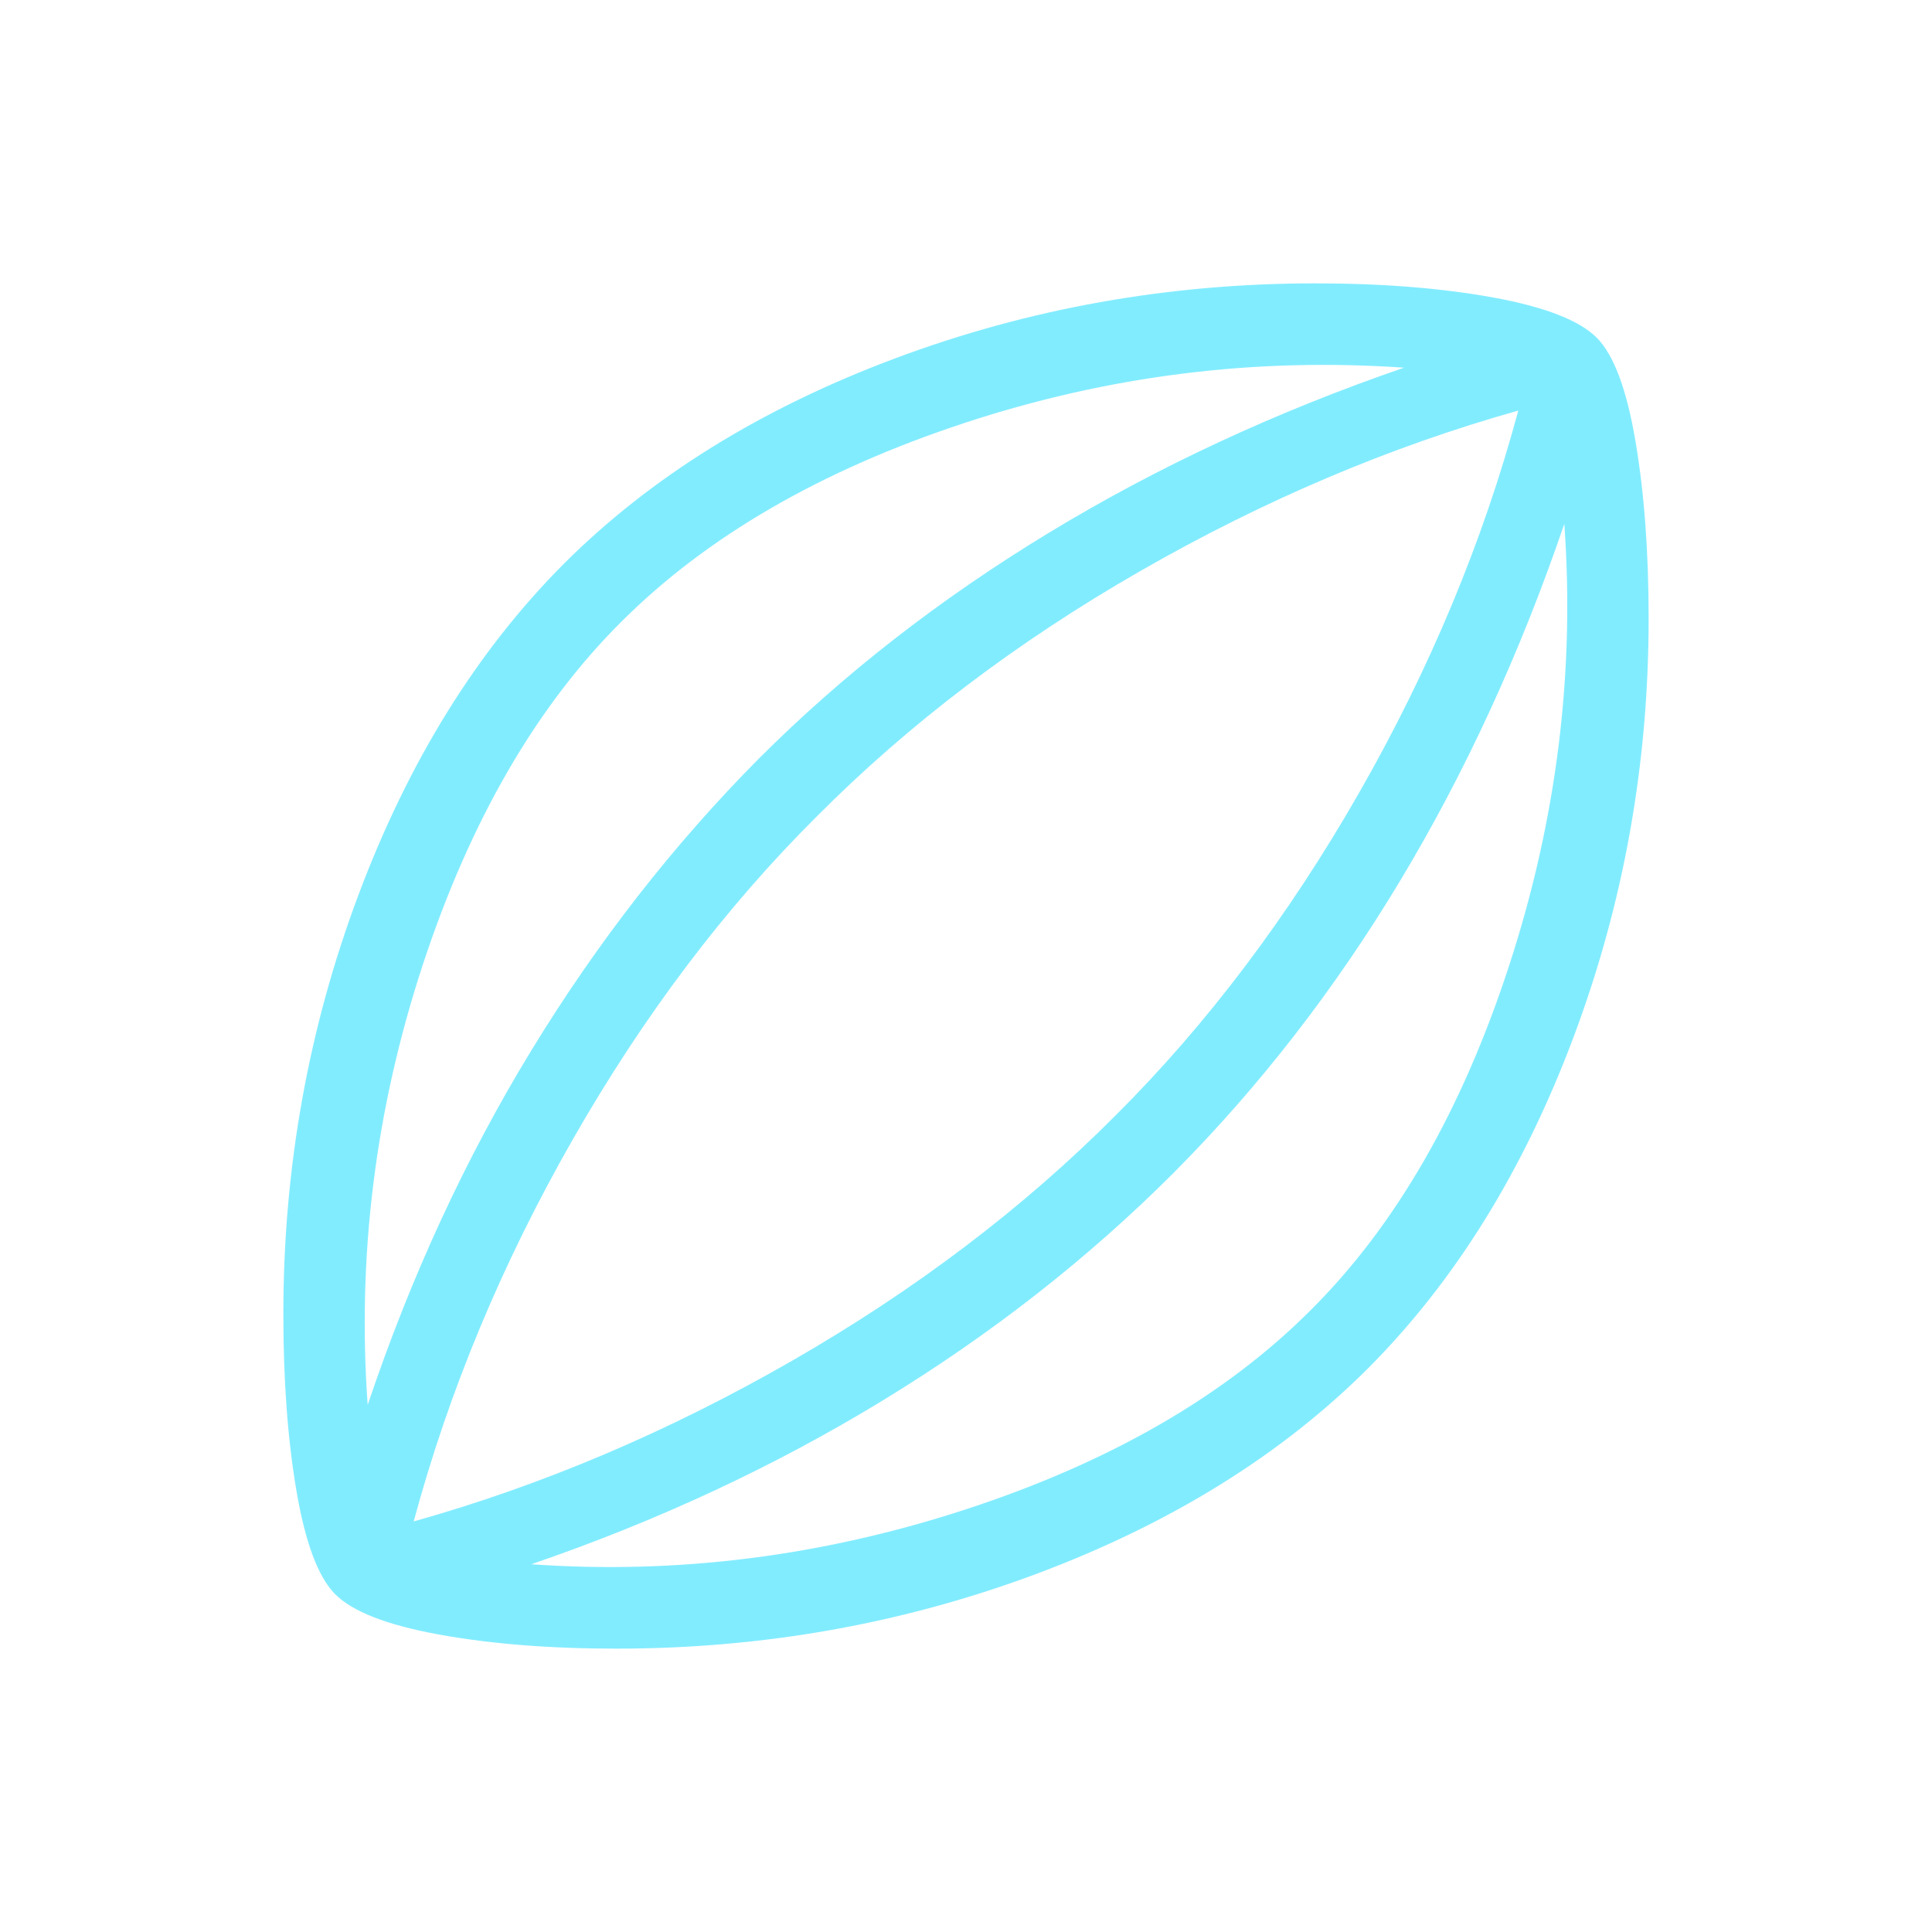 <svg width="150" height="150" viewBox="0 0 150 150" fill="none" xmlns="http://www.w3.org/2000/svg">
<path d="M47.877 128C42.672 128 38.058 127.632 34.034 126.896C30.019 126.161 27.342 125.113 26.003 123.754C24.694 122.419 23.698 119.751 23.016 115.748C22.335 111.745 21.996 107.155 22 101.98C22 90.669 23.945 79.83 27.836 69.463C31.723 59.1 37.035 50.537 43.774 43.774C50.516 37.039 59.079 31.727 69.463 27.836C79.855 23.945 90.742 22 102.124 22C107.328 22 111.942 22.368 115.966 23.104C119.981 23.839 122.658 24.887 123.997 26.246C125.306 27.581 126.3 30.249 126.977 34.252C127.659 38.26 128 42.849 128 48.02C128 59.331 126.055 70.17 122.164 80.537C118.277 90.9 112.965 99.463 106.226 106.226C99.484 112.96 90.921 118.275 80.537 122.17C70.145 126.057 59.258 128 47.877 128ZM28.547 109.076C31.898 99.116 36.135 89.938 41.261 81.541C46.386 73.144 52.268 65.599 58.907 58.907C65.47 52.343 72.972 46.501 81.41 41.379C89.848 36.254 99.047 31.977 109.007 28.547C97.389 27.741 86.016 29.171 74.888 32.837C63.76 36.503 54.885 41.641 48.263 48.251C41.654 54.818 36.505 63.71 32.818 74.925C29.139 86.14 27.716 97.528 28.547 109.076ZM41.236 121.447C52.609 122.253 63.883 120.825 75.056 117.163C86.23 113.501 95.126 108.359 101.743 101.737C108.353 95.169 113.497 86.238 117.176 74.944C120.859 63.65 122.284 52.227 121.453 40.675C118.024 50.718 113.773 59.956 108.702 68.391C103.63 76.825 97.761 84.39 91.093 91.087C84.451 97.73 76.931 103.612 68.534 108.733C60.137 113.854 51.038 118.094 41.236 121.453M32.12 118.123C42.113 115.317 51.902 111.161 61.488 105.653C71.074 100.145 79.446 93.797 86.604 86.61C93.704 79.535 100.008 71.184 105.516 61.557C111.023 51.929 115.145 42.036 117.88 31.877C107.887 34.687 98.098 38.844 88.512 44.347C78.926 49.851 70.556 56.203 63.402 63.402C56.294 70.469 49.988 78.816 44.484 88.443C38.981 98.071 34.859 107.964 32.12 118.123Z" fill="#82ECFF"/>
</svg>
